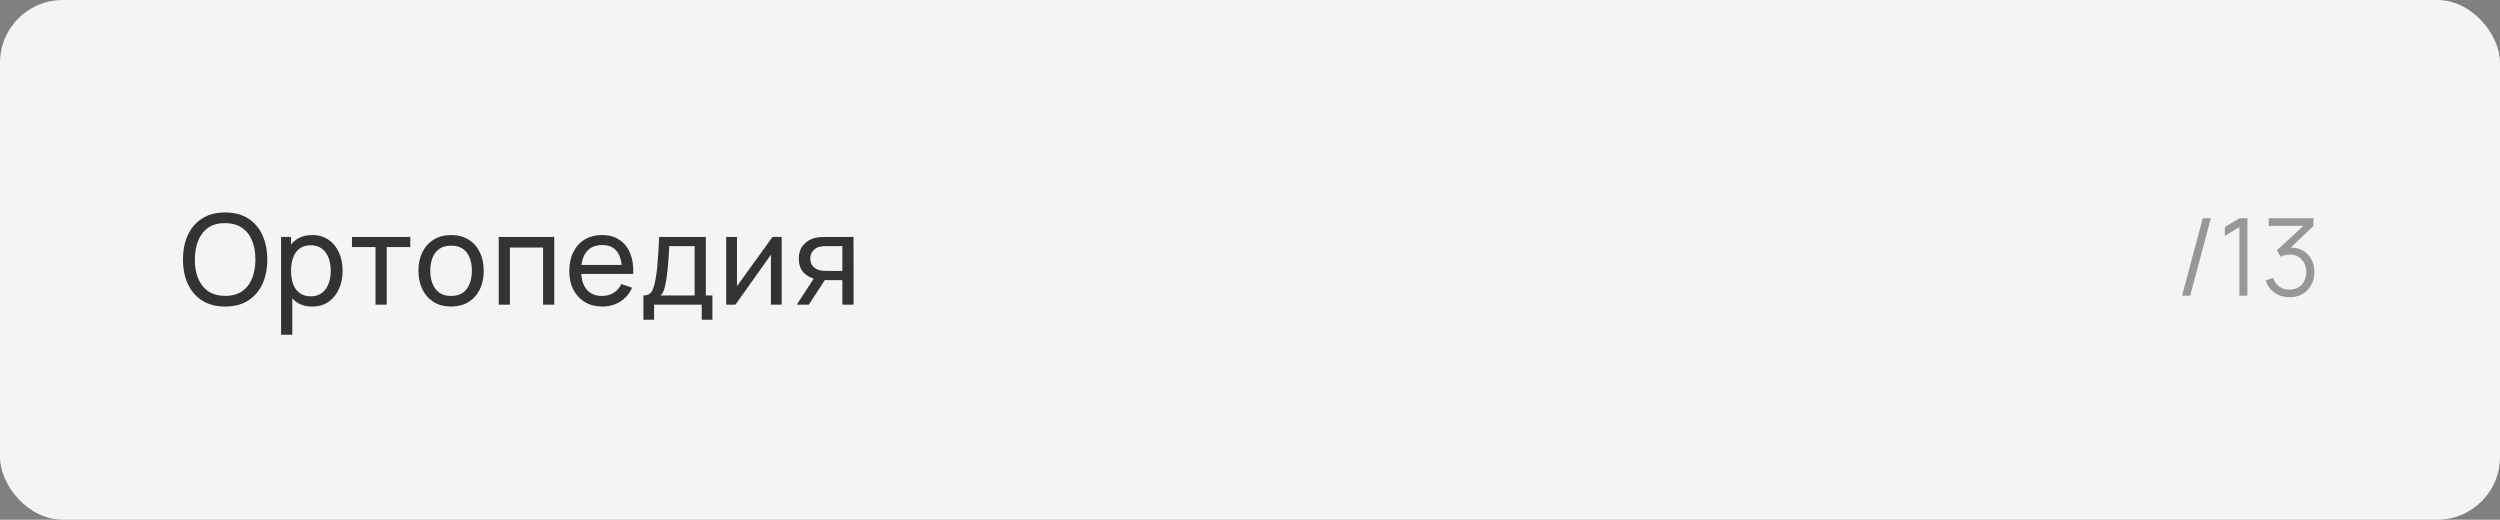 <?xml version="1.0" encoding="UTF-8"?> <svg xmlns="http://www.w3.org/2000/svg" width="279" height="58" viewBox="0 0 279 58" fill="none"><rect x="0" y="0" width="279" height="58" fill="#808080" stroke="none"/><rect width="279" height="58" rx="7" fill="#F4F4F4"></rect><path d="M25.124 34.21C24.121 34.21 23.269 33.988 22.569 33.545C21.869 33.102 21.335 32.486 20.966 31.697C20.602 30.908 20.42 29.996 20.42 28.96C20.42 27.924 20.602 27.012 20.966 26.223C21.335 25.434 21.869 24.818 22.569 24.375C23.269 23.932 24.121 23.71 25.124 23.71C26.132 23.71 26.986 23.932 27.686 24.375C28.386 24.818 28.918 25.434 29.282 26.223C29.646 27.012 29.828 27.924 29.828 28.96C29.828 29.996 29.646 30.908 29.282 31.697C28.918 32.486 28.386 33.102 27.686 33.545C26.986 33.988 26.132 34.21 25.124 34.21ZM25.124 33.02C25.875 33.025 26.501 32.857 27 32.516C27.504 32.171 27.88 31.692 28.127 31.081C28.379 30.47 28.505 29.763 28.505 28.96C28.505 28.153 28.379 27.446 28.127 26.839C27.88 26.232 27.504 25.759 27 25.418C26.501 25.077 25.875 24.905 25.124 24.9C24.373 24.895 23.747 25.063 23.248 25.404C22.753 25.745 22.38 26.221 22.128 26.832C21.876 27.443 21.748 28.153 21.743 28.96C21.738 29.763 21.862 30.467 22.114 31.074C22.366 31.681 22.742 32.157 23.241 32.502C23.745 32.843 24.373 33.015 25.124 33.02ZM34.846 34.21C34.137 34.21 33.539 34.035 33.054 33.685C32.569 33.33 32.2 32.852 31.948 32.25C31.701 31.643 31.577 30.964 31.577 30.213C31.577 29.452 31.701 28.771 31.948 28.169C32.2 27.567 32.569 27.093 33.054 26.748C33.544 26.403 34.144 26.23 34.853 26.23C35.553 26.23 36.155 26.405 36.659 26.755C37.168 27.1 37.557 27.574 37.828 28.176C38.099 28.778 38.234 29.457 38.234 30.213C38.234 30.969 38.099 31.648 37.828 32.25C37.557 32.852 37.168 33.33 36.659 33.685C36.155 34.035 35.551 34.21 34.846 34.21ZM31.367 37.36V26.44H32.48V32.005H32.62V37.36H31.367ZM34.692 33.069C35.191 33.069 35.604 32.943 35.931 32.691C36.258 32.439 36.503 32.098 36.666 31.669C36.829 31.235 36.911 30.75 36.911 30.213C36.911 29.681 36.829 29.2 36.666 28.771C36.507 28.342 36.26 28.001 35.924 27.749C35.593 27.497 35.17 27.371 34.657 27.371C34.167 27.371 33.761 27.492 33.439 27.735C33.117 27.973 32.877 28.307 32.718 28.736C32.559 29.161 32.48 29.653 32.48 30.213C32.48 30.764 32.557 31.256 32.711 31.69C32.87 32.119 33.112 32.458 33.439 32.705C33.766 32.948 34.183 33.069 34.692 33.069ZM41.91 34V27.574H39.278V26.44H45.788V27.574H43.156V34H41.91ZM50.337 34.21C49.586 34.21 48.937 34.04 48.391 33.699C47.849 33.358 47.432 32.887 47.138 32.285C46.844 31.683 46.697 30.992 46.697 30.213C46.697 29.42 46.846 28.724 47.145 28.127C47.444 27.53 47.866 27.065 48.412 26.734C48.958 26.398 49.599 26.23 50.337 26.23C51.093 26.23 51.744 26.4 52.29 26.741C52.836 27.077 53.254 27.546 53.543 28.148C53.837 28.745 53.984 29.434 53.984 30.213C53.984 31.002 53.837 31.697 53.543 32.299C53.249 32.896 52.829 33.365 52.283 33.706C51.737 34.042 51.088 34.21 50.337 34.21ZM50.337 33.027C51.121 33.027 51.704 32.766 52.087 32.243C52.469 31.72 52.661 31.044 52.661 30.213C52.661 29.359 52.467 28.68 52.08 28.176C51.693 27.667 51.111 27.413 50.337 27.413C49.809 27.413 49.376 27.532 49.035 27.77C48.694 28.008 48.44 28.337 48.272 28.757C48.104 29.177 48.02 29.662 48.02 30.213C48.02 31.062 48.216 31.744 48.608 32.257C49 32.77 49.576 33.027 50.337 33.027ZM55.658 34V26.44H61.853V34H60.607V27.623H56.904V34H55.658ZM67.229 34.21C66.487 34.21 65.839 34.047 65.283 33.72C64.733 33.389 64.303 32.929 63.995 32.341C63.687 31.748 63.533 31.058 63.533 30.269C63.533 29.443 63.685 28.729 63.988 28.127C64.292 27.52 64.714 27.054 65.255 26.727C65.801 26.396 66.441 26.23 67.173 26.23C67.934 26.23 68.58 26.405 69.112 26.755C69.649 27.105 70.05 27.604 70.316 28.253C70.587 28.902 70.704 29.674 70.666 30.57H69.406V30.122C69.392 29.193 69.203 28.5 68.839 28.043C68.475 27.581 67.934 27.35 67.215 27.35C66.445 27.35 65.86 27.597 65.458 28.092C65.057 28.587 64.856 29.296 64.856 30.22C64.856 31.111 65.057 31.802 65.458 32.292C65.86 32.782 66.431 33.027 67.173 33.027C67.673 33.027 68.107 32.913 68.475 32.684C68.844 32.455 69.133 32.126 69.343 31.697L70.54 32.11C70.246 32.777 69.803 33.295 69.21 33.664C68.622 34.028 67.962 34.21 67.229 34.21ZM64.436 30.57V29.569H70.022V30.57H64.436ZM71.805 35.68V32.971C72.23 32.971 72.533 32.833 72.715 32.558C72.897 32.278 73.044 31.818 73.156 31.179C73.231 30.778 73.291 30.348 73.338 29.891C73.385 29.434 73.424 28.925 73.457 28.365C73.494 27.8 73.529 27.159 73.562 26.44H78.77V32.971H79.505V35.68H78.315V34H72.995V35.68H71.805ZM73.723 32.971H77.524V27.469H74.689C74.675 27.8 74.656 28.148 74.633 28.512C74.61 28.871 74.582 29.231 74.549 29.59C74.521 29.949 74.486 30.29 74.444 30.612C74.407 30.929 74.362 31.214 74.311 31.466C74.25 31.816 74.18 32.112 74.101 32.355C74.022 32.598 73.896 32.803 73.723 32.971ZM87.238 26.44V34H86.034V28.428L82.072 34H81.043V26.44H82.247V31.935L86.216 26.44H87.238ZM94.007 34V31.263H92.376C92.185 31.263 91.973 31.256 91.739 31.242C91.511 31.223 91.296 31.198 91.095 31.165C90.549 31.062 90.087 30.822 89.709 30.444C89.336 30.066 89.149 29.543 89.149 28.876C89.149 28.227 89.324 27.707 89.674 27.315C90.029 26.918 90.465 26.662 90.983 26.545C91.217 26.489 91.452 26.459 91.69 26.454C91.933 26.445 92.138 26.44 92.306 26.44H95.253L95.26 34H94.007ZM88.918 34L90.927 30.92H92.271L90.262 34H88.918ZM92.285 30.234H94.007V27.469H92.285C92.178 27.469 92.036 27.474 91.858 27.483C91.686 27.492 91.52 27.52 91.361 27.567C91.212 27.609 91.065 27.686 90.92 27.798C90.78 27.91 90.664 28.055 90.57 28.232C90.477 28.409 90.43 28.619 90.43 28.862C90.43 29.212 90.528 29.497 90.724 29.716C90.92 29.931 91.158 30.075 91.438 30.15C91.592 30.187 91.744 30.211 91.893 30.22C92.047 30.229 92.178 30.234 92.285 30.234Z" fill="#333333"></path><path d="M245.823 24.36H246.729L244.425 33H243.519L245.823 24.36ZM249.917 33V25.344L248.291 26.322V25.332L249.917 24.36H250.811V33H249.917ZM255.529 33.174C255.101 33.174 254.707 33.098 254.347 32.946C253.987 32.794 253.677 32.578 253.417 32.298C253.157 32.014 252.967 31.676 252.847 31.284L253.687 31.032C253.831 31.46 254.067 31.784 254.395 32.004C254.727 32.224 255.101 32.33 255.517 32.322C255.901 32.314 256.231 32.228 256.507 32.064C256.787 31.9 257.001 31.672 257.149 31.38C257.297 31.088 257.371 30.75 257.371 30.366C257.371 29.778 257.199 29.306 256.855 28.95C256.515 28.59 256.065 28.41 255.505 28.41C255.349 28.41 255.185 28.432 255.013 28.476C254.841 28.516 254.681 28.574 254.533 28.65L254.089 27.948L257.449 24.846L257.593 25.206H253.189V24.36H258.181V25.218L255.253 28.014L255.241 27.666C255.841 27.59 256.369 27.658 256.825 27.87C257.281 28.082 257.637 28.406 257.893 28.842C258.153 29.274 258.283 29.782 258.283 30.366C258.283 30.918 258.163 31.406 257.923 31.83C257.687 32.25 257.361 32.58 256.945 32.82C256.529 33.056 256.057 33.174 255.529 33.174Z" fill="#979797"></path></svg> 